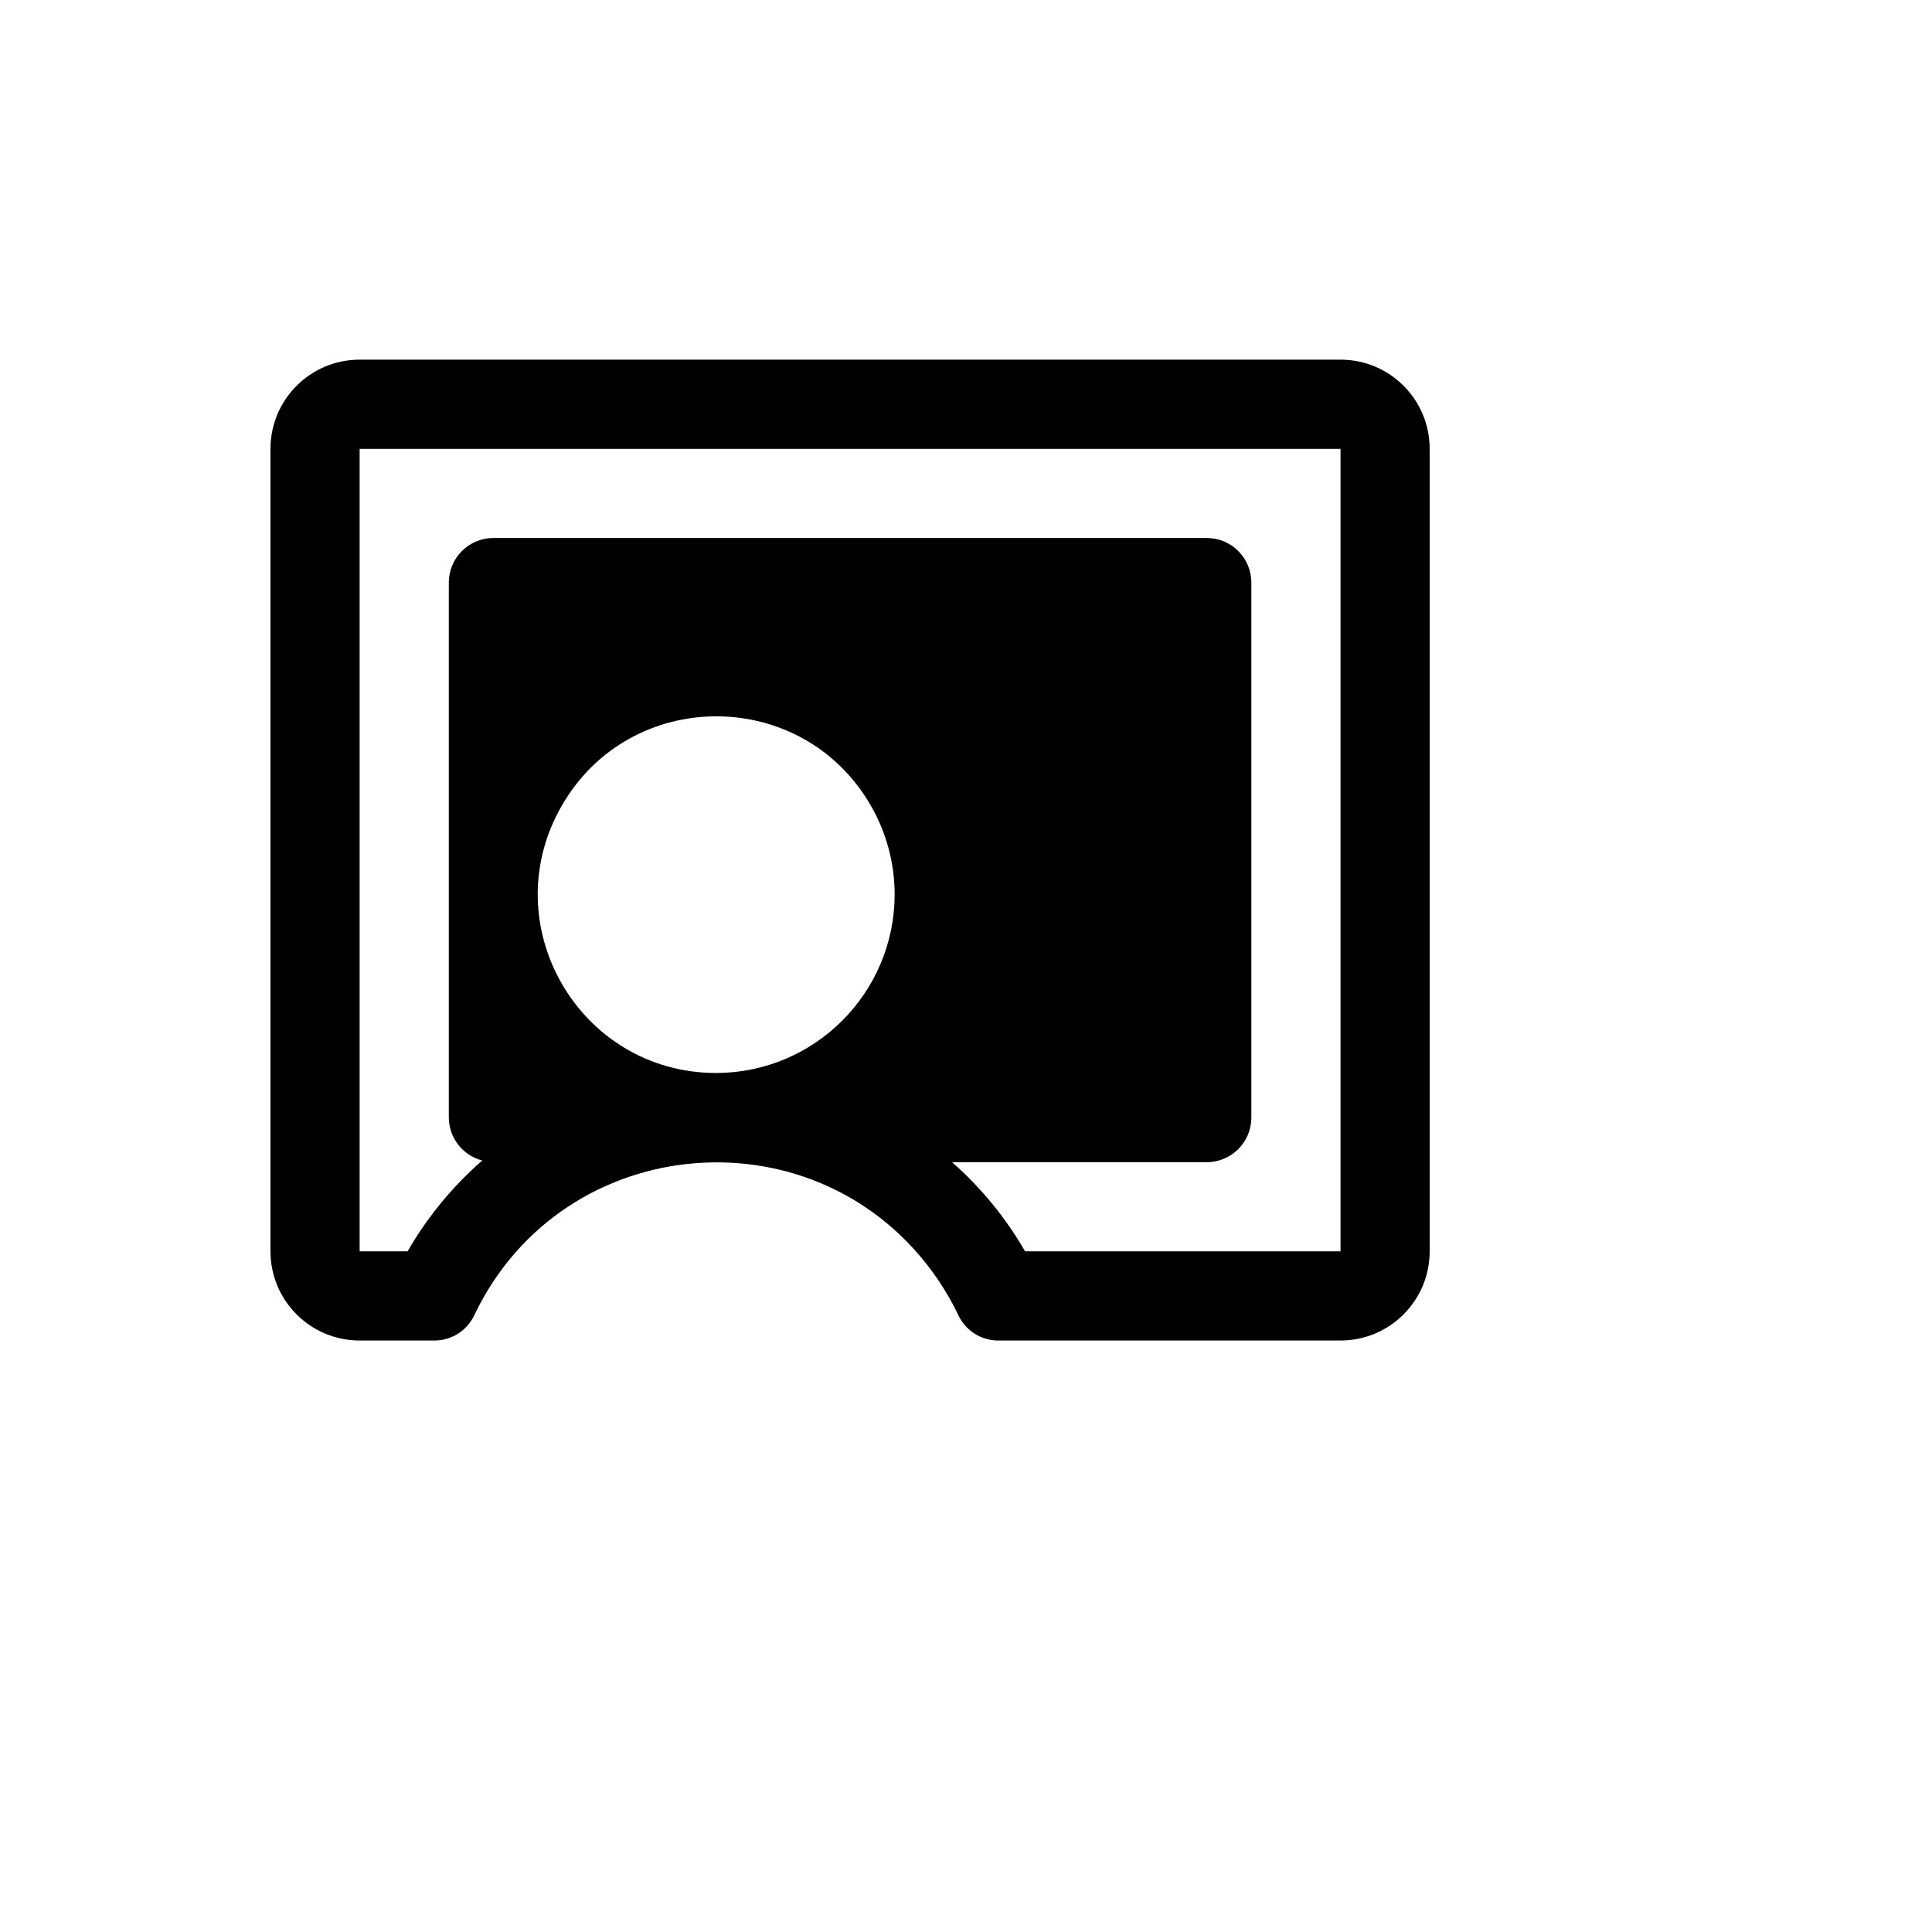 <svg xmlns="http://www.w3.org/2000/svg" version="1.1" xmlns:xlink="http://www.w3.org/1999/xlink" width="100%" height="100%" id="svgWorkerArea" viewBox="-25 -25 625 625" xmlns:idraw="https://idraw.muisca.co" style="background: white;"><defs id="defsdoc"><pattern id="patternBool" x="0" y="0" width="10" height="10" patternUnits="userSpaceOnUse" patternTransform="rotate(35)"><circle cx="5" cy="5" r="4" style="stroke: none;fill: #ff000070;"></circle></pattern></defs><g id="fileImp-200303740" class="cosito"><path id="pathImp-567865412" class="grouped" d="M408.654 91.346C408.654 91.346 91.346 91.346 91.346 91.346 75.415 91.346 62.5 104.261 62.5 120.192 62.5 120.192 62.5 379.808 62.5 379.808 62.5 395.739 75.415 408.654 91.346 408.654 91.346 408.654 115.505 408.654 115.505 408.654 121.082 408.67 126.156 405.428 128.486 400.361 157.267 340.127 240.459 333.638 278.232 388.68 280.78 392.392 283.035 396.298 284.976 400.361 287.306 405.428 292.379 408.67 297.957 408.654 297.957 408.654 408.654 408.654 408.654 408.654 424.585 408.654 437.5 395.739 437.5 379.808 437.5 379.808 437.5 120.192 437.5 120.192 437.5 104.261 424.585 91.346 408.654 91.346 408.654 91.346 408.654 91.346 408.654 91.346M206.731 322.115C162.319 322.115 134.562 274.038 156.768 235.577 178.974 197.115 234.488 197.115 256.694 235.577 261.757 244.347 264.423 254.296 264.423 264.423 264.324 296.245 238.552 322.016 206.731 322.115 206.731 322.115 206.731 322.115 206.731 322.115M408.654 379.808C408.654 379.808 306.611 379.808 306.611 379.808 300.362 368.97 292.384 359.226 282.993 350.962 282.993 350.962 365.385 350.962 365.385 350.962 373.35 350.962 379.808 344.504 379.808 336.538 379.808 336.538 379.808 163.462 379.808 163.462 379.808 155.496 373.35 149.038 365.385 149.038 365.385 149.038 134.615 149.038 134.615 149.038 126.65 149.038 120.192 155.496 120.192 163.462 120.192 163.462 120.192 336.538 120.192 336.538 120.23 343.084 124.671 348.784 131.01 350.421 121.391 358.817 113.228 368.747 106.851 379.808 106.851 379.808 91.346 379.808 91.346 379.808 91.346 379.808 91.346 120.192 91.346 120.192 91.346 120.192 408.654 120.192 408.654 120.192 408.654 120.192 408.654 379.808 408.654 379.808"></path></g></svg>